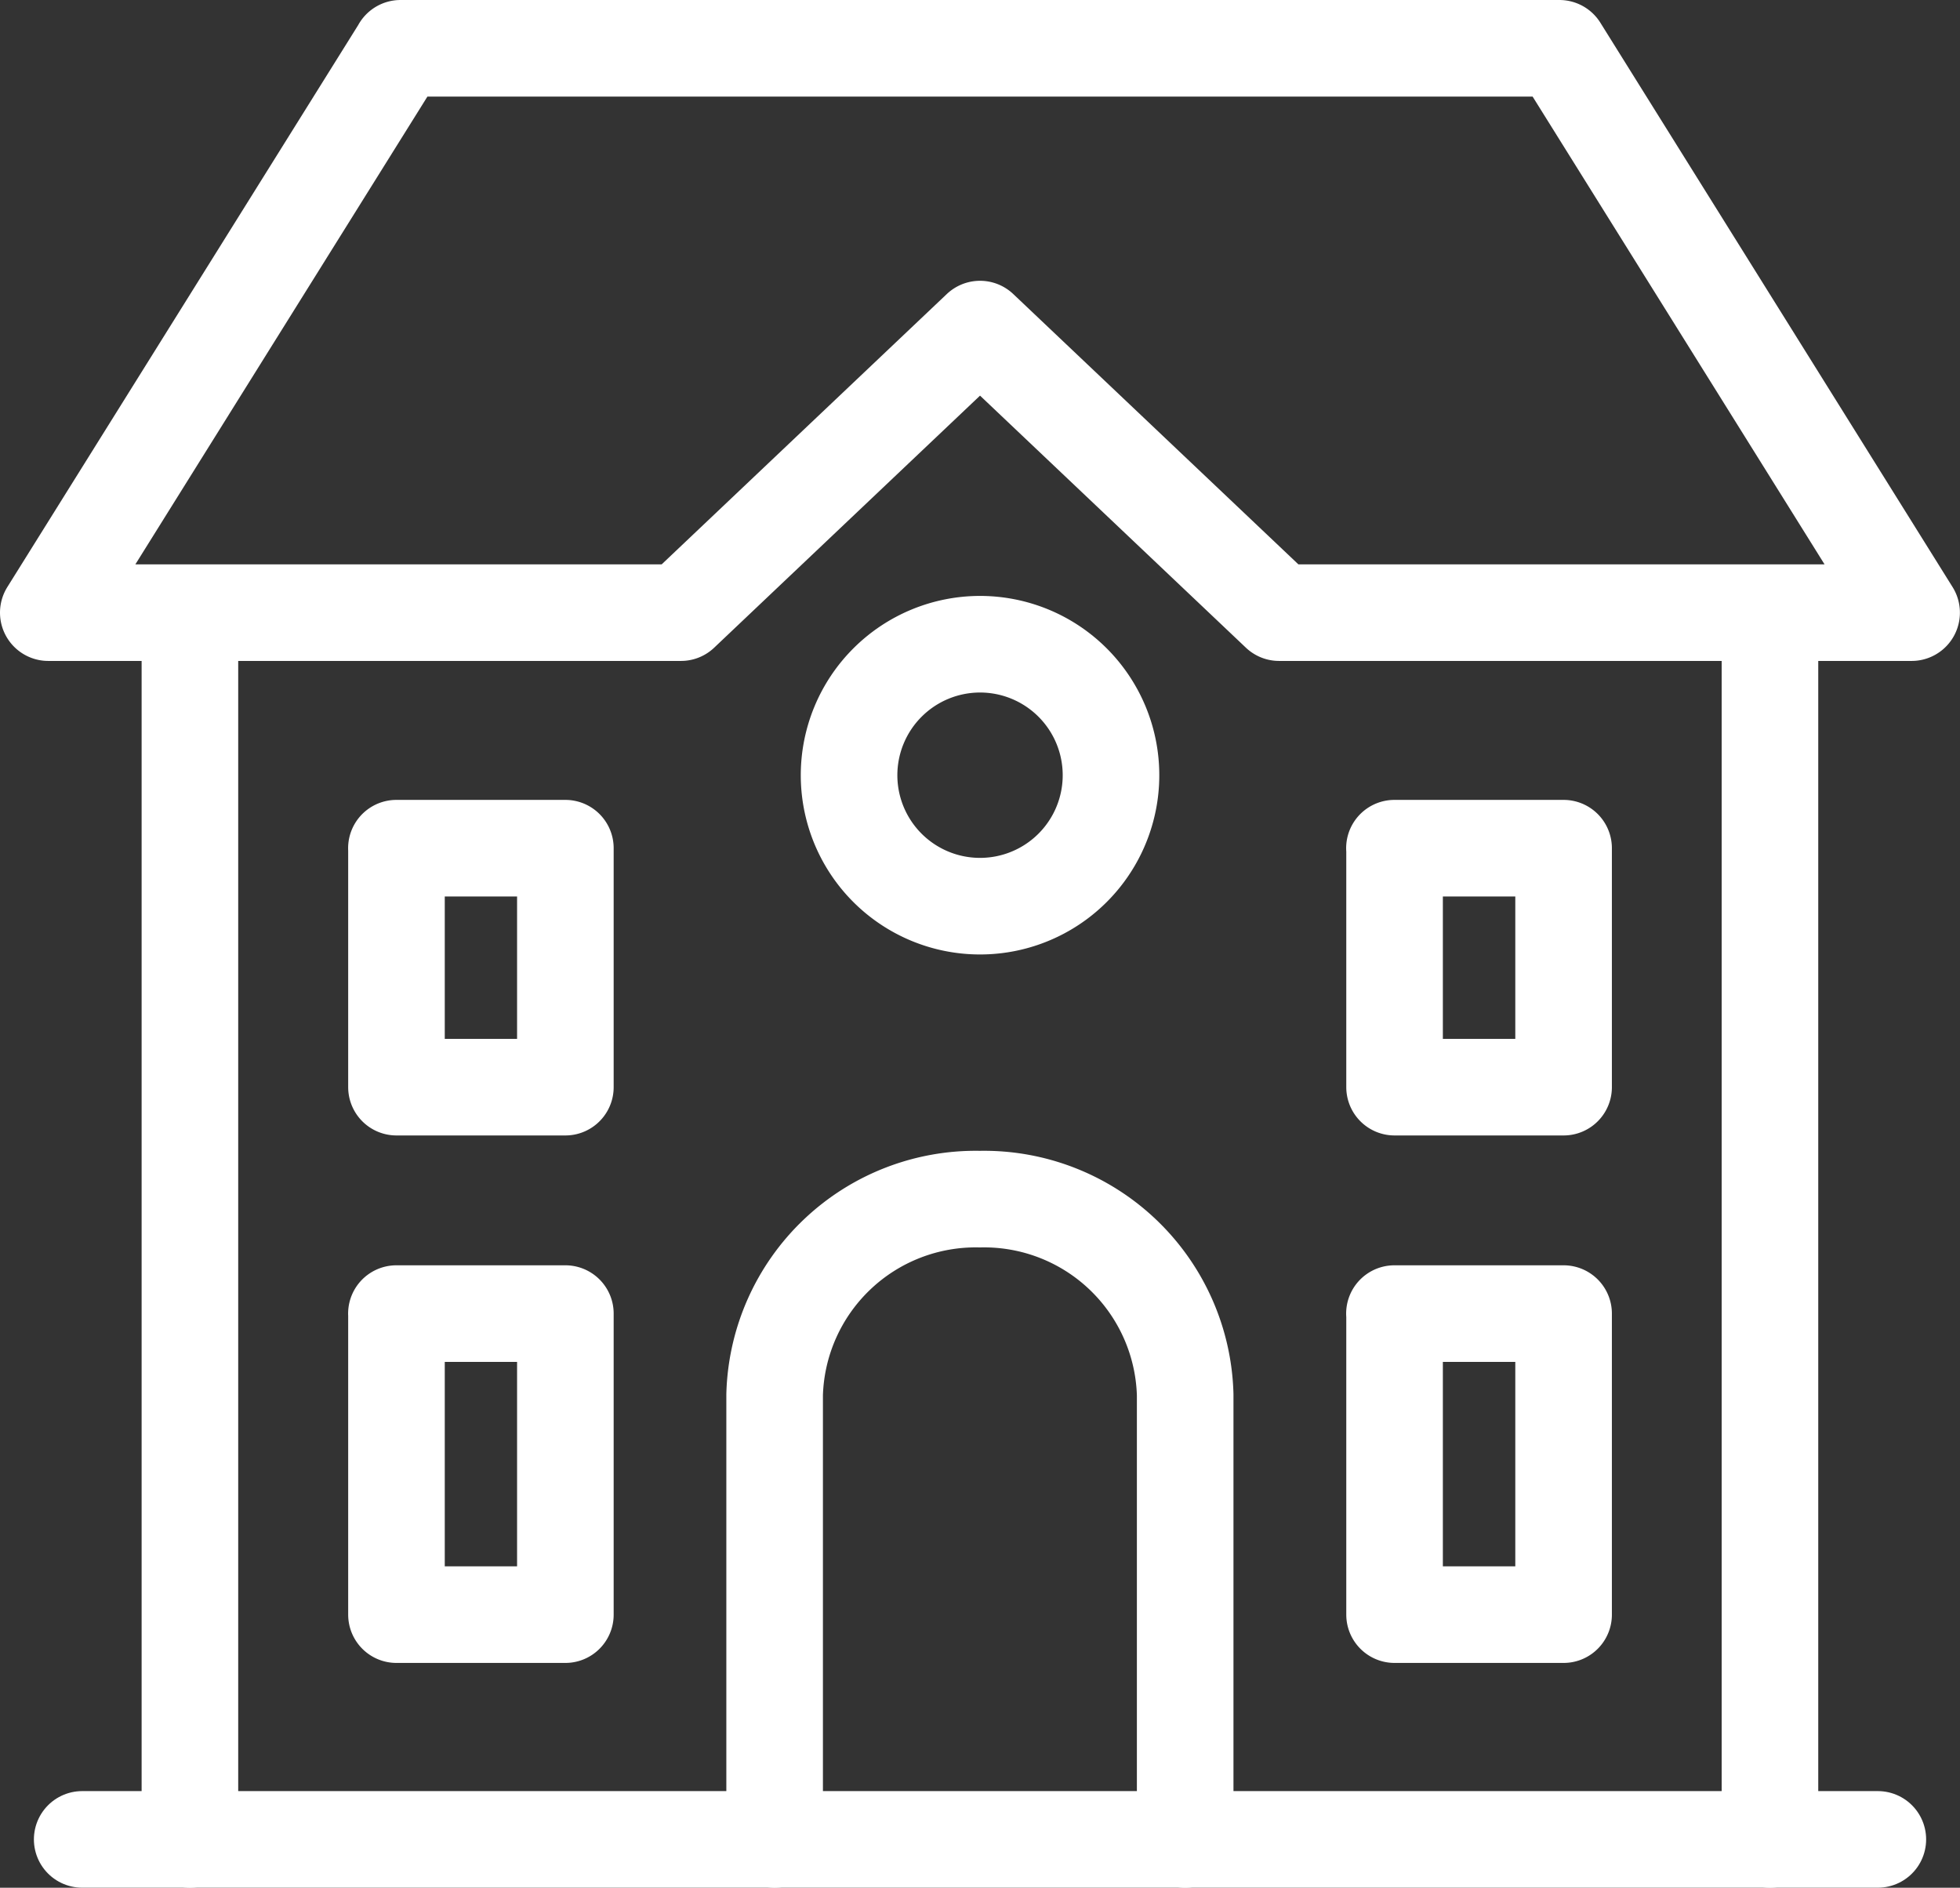 <svg xmlns="http://www.w3.org/2000/svg" width="60.88" height="58.631" viewBox="0 0 60.88 58.631"><rect x="0" y="0" width="60.88" height="58.631" fill="#333333" stroke="none"/><defs><style>.a,.b{fill:none;stroke:#fff;stroke-width:3px;}.a{stroke-linecap:round;stroke-linejoin:round;}.b{stroke-miterlimit:22.926;}</style></defs><g transform="translate(1.277 -158.281)"><g transform="translate(0.223 159.781)"><path class="a" d="M53.7,177.649v37.763m-49.078,0V177.649m6.542-17.868H47.16L58.1,177.309H38.454l-9.29-8.807-9.29,8.807H.223l10.944-17.528Zm11.62,55.631V201.6a6.248,6.248,0,0,1,6.376-6.075h0a6.248,6.248,0,0,1,6.376,6.075v13.813m-24.5-30.788h5.248v7.422H11.038v-7.422Zm0,14.455h5.248v9.35H11.038v-9.35Zm31,0H47.29v9.35H42.04v-9.35Zm0-14.455H47.29v7.422H42.04v-7.422Z" transform="translate(-0.223 -159.781)"/><path class="b" d="M18.908,170.659a4.068,4.068,0,1,1-4.067,4.068,4.07,4.07,0,0,1,4.067-4.068Z" transform="translate(10.032 -152.15)"/></g><line class="a" x2="55.775" transform="translate(1.276 215.411)"/></g></svg>